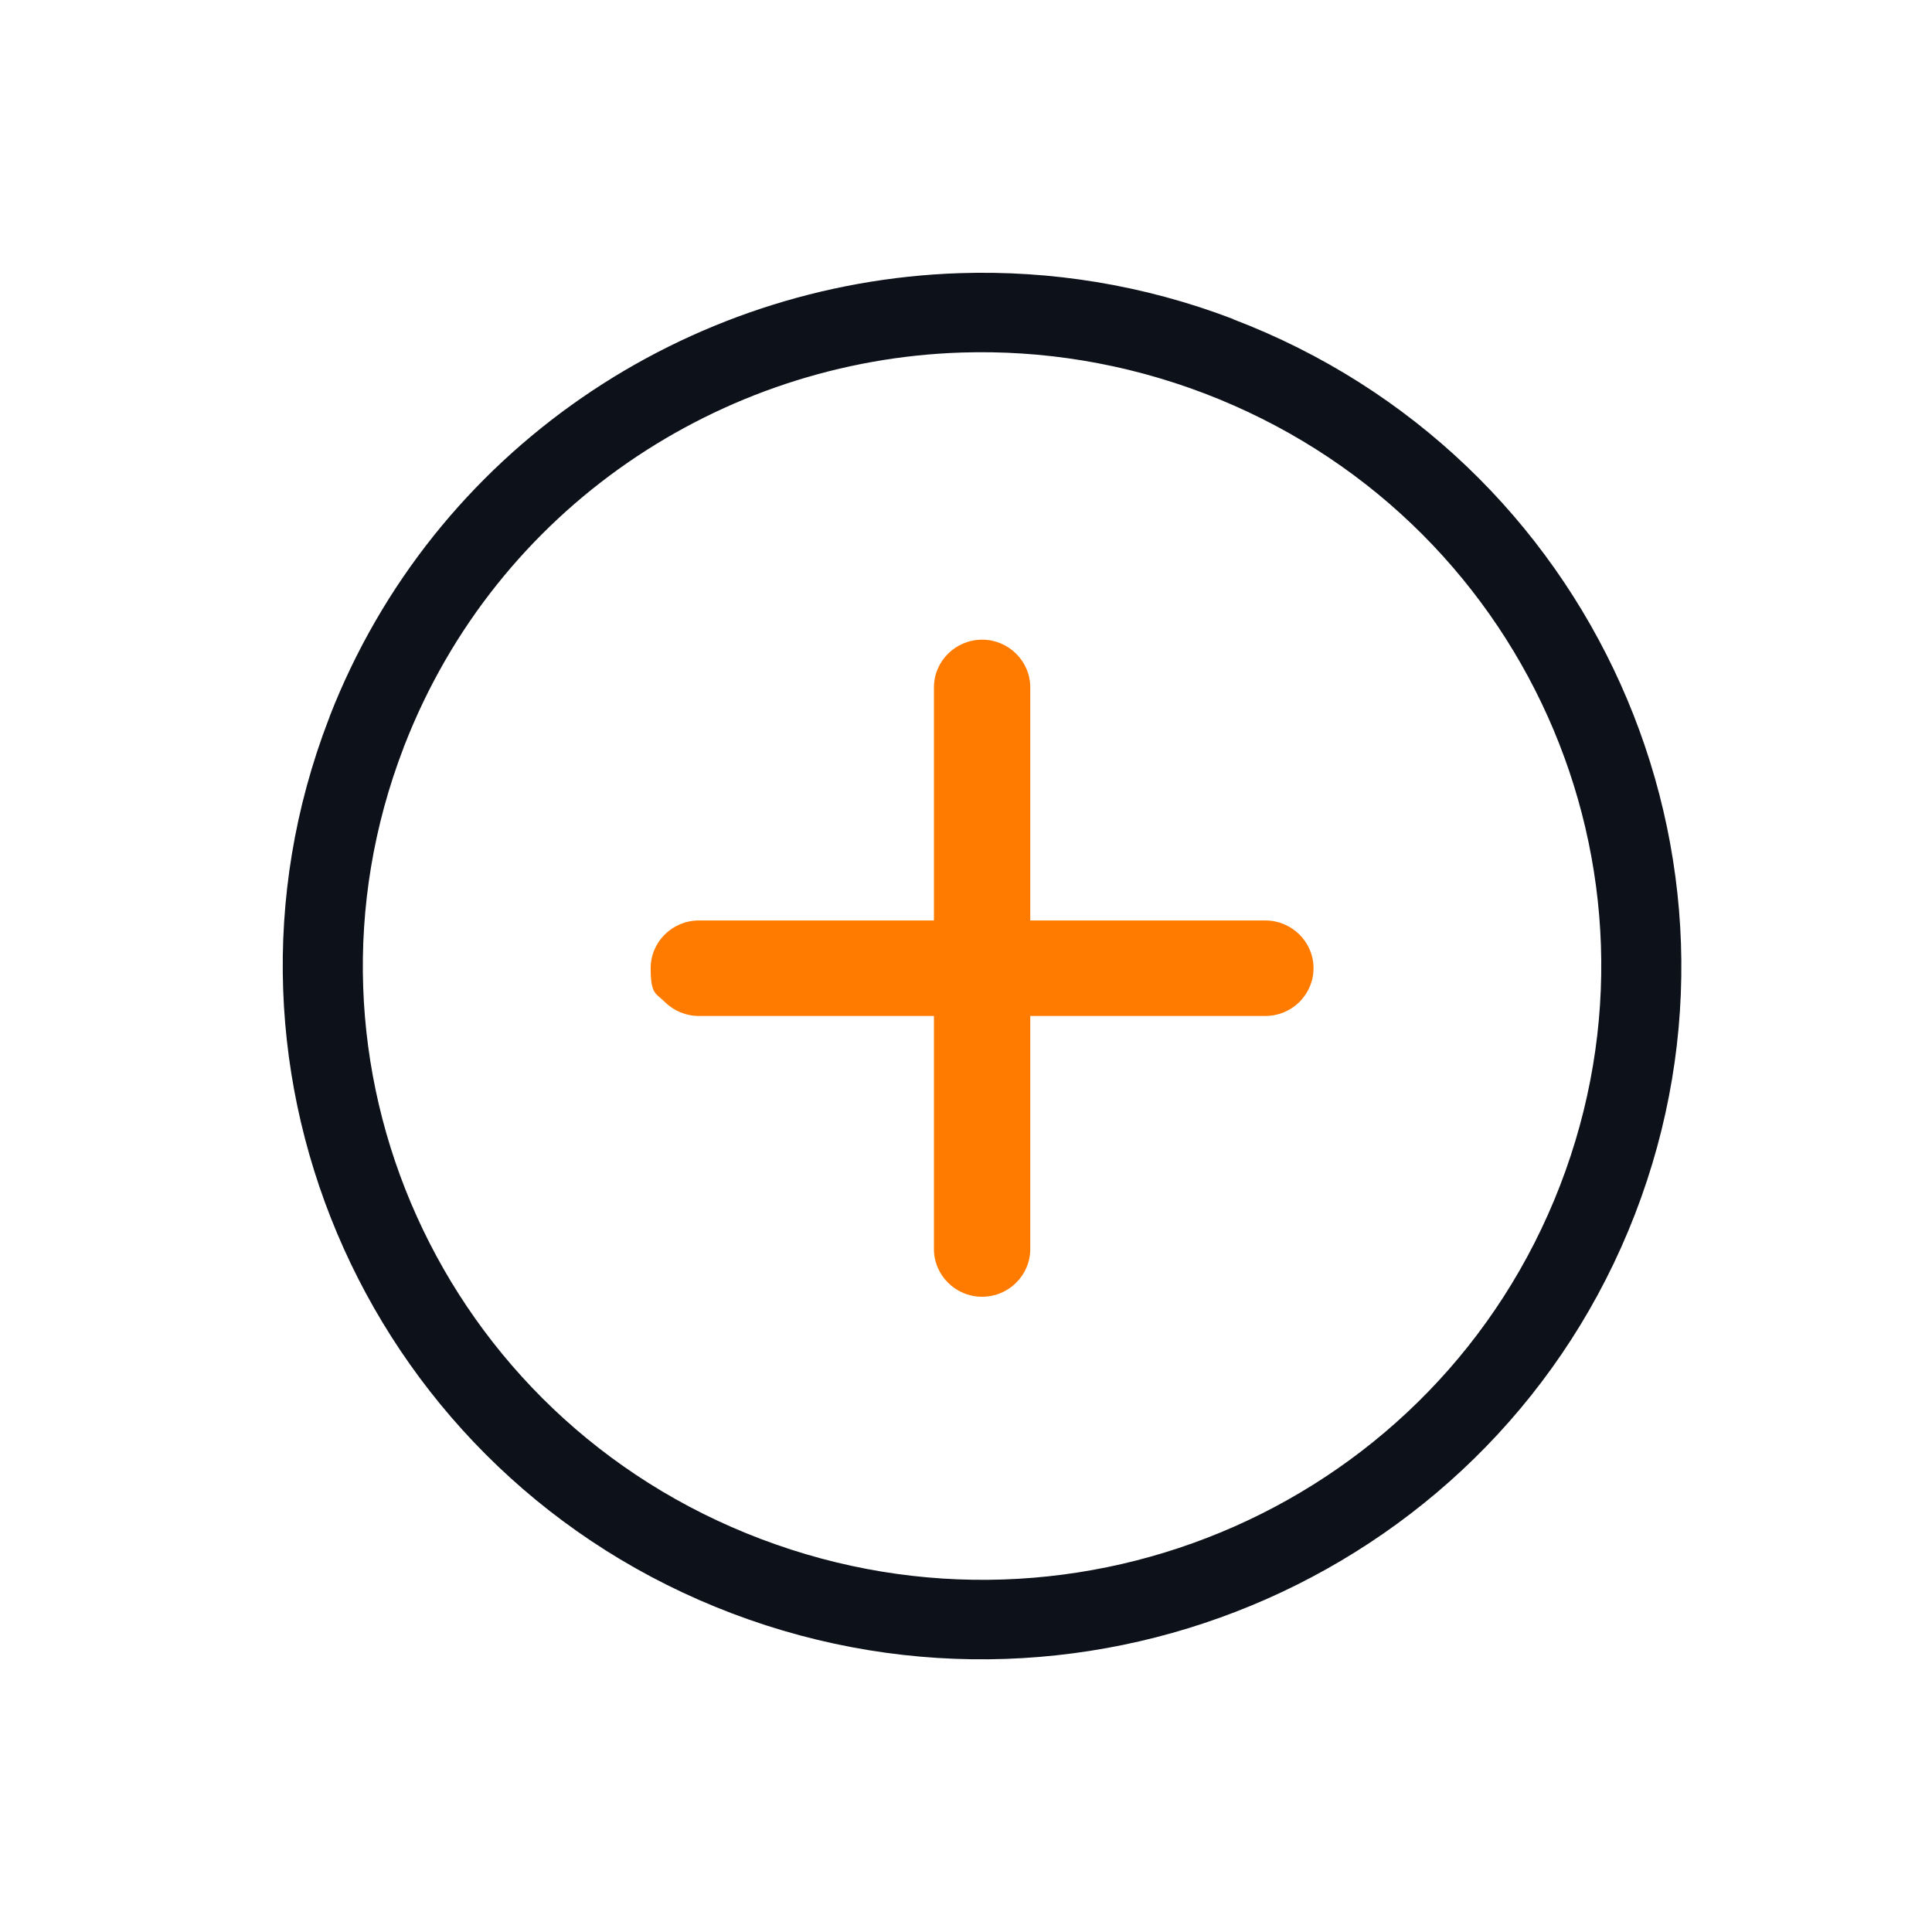 <svg width="60" height="60" viewBox="0 0 60 60" fill="none" xmlns="http://www.w3.org/2000/svg">
<path d="M38.293 9.907C35.5 8.839 32.615 8.391 29.802 8.483C21.345 8.76 13.466 13.954 10.234 22.259C10.234 22.265 10.234 22.278 10.228 22.285C10.228 22.298 10.221 22.305 10.214 22.318C5.939 33.404 11.551 45.862 22.734 50.106C33.918 54.351 46.484 48.795 50.773 37.715C55.061 26.635 49.47 14.171 38.293 9.913V9.907ZM48.446 36.825C44.642 46.659 33.545 51.563 23.625 47.793C13.705 44.029 8.752 33.035 12.541 23.201C12.541 23.195 12.541 23.188 12.548 23.175C12.548 23.168 12.555 23.155 12.561 23.148C15.427 15.78 22.389 11.185 29.869 10.948C32.362 10.869 34.915 11.271 37.395 12.214C47.315 15.997 52.249 26.991 48.446 36.825Z" fill="#0C111A"/>
<path d="M39.297 28.586H31.996V21.349C31.996 20.532 31.325 19.866 30.5 19.866C29.676 19.866 29.004 20.532 29.004 21.349V28.586H21.703C20.879 28.586 20.207 29.252 20.207 30.069C20.207 30.887 20.367 30.84 20.646 31.117C20.926 31.394 21.305 31.552 21.703 31.552H29.004V38.789C29.004 39.607 29.676 40.272 30.5 40.272C31.325 40.272 31.996 39.607 31.996 38.789V31.552H39.297C39.696 31.552 40.075 31.394 40.354 31.117C40.633 30.84 40.793 30.465 40.793 30.069C40.793 29.252 40.121 28.586 39.297 28.586Z" fill="#FF7B00"/>
</svg>
